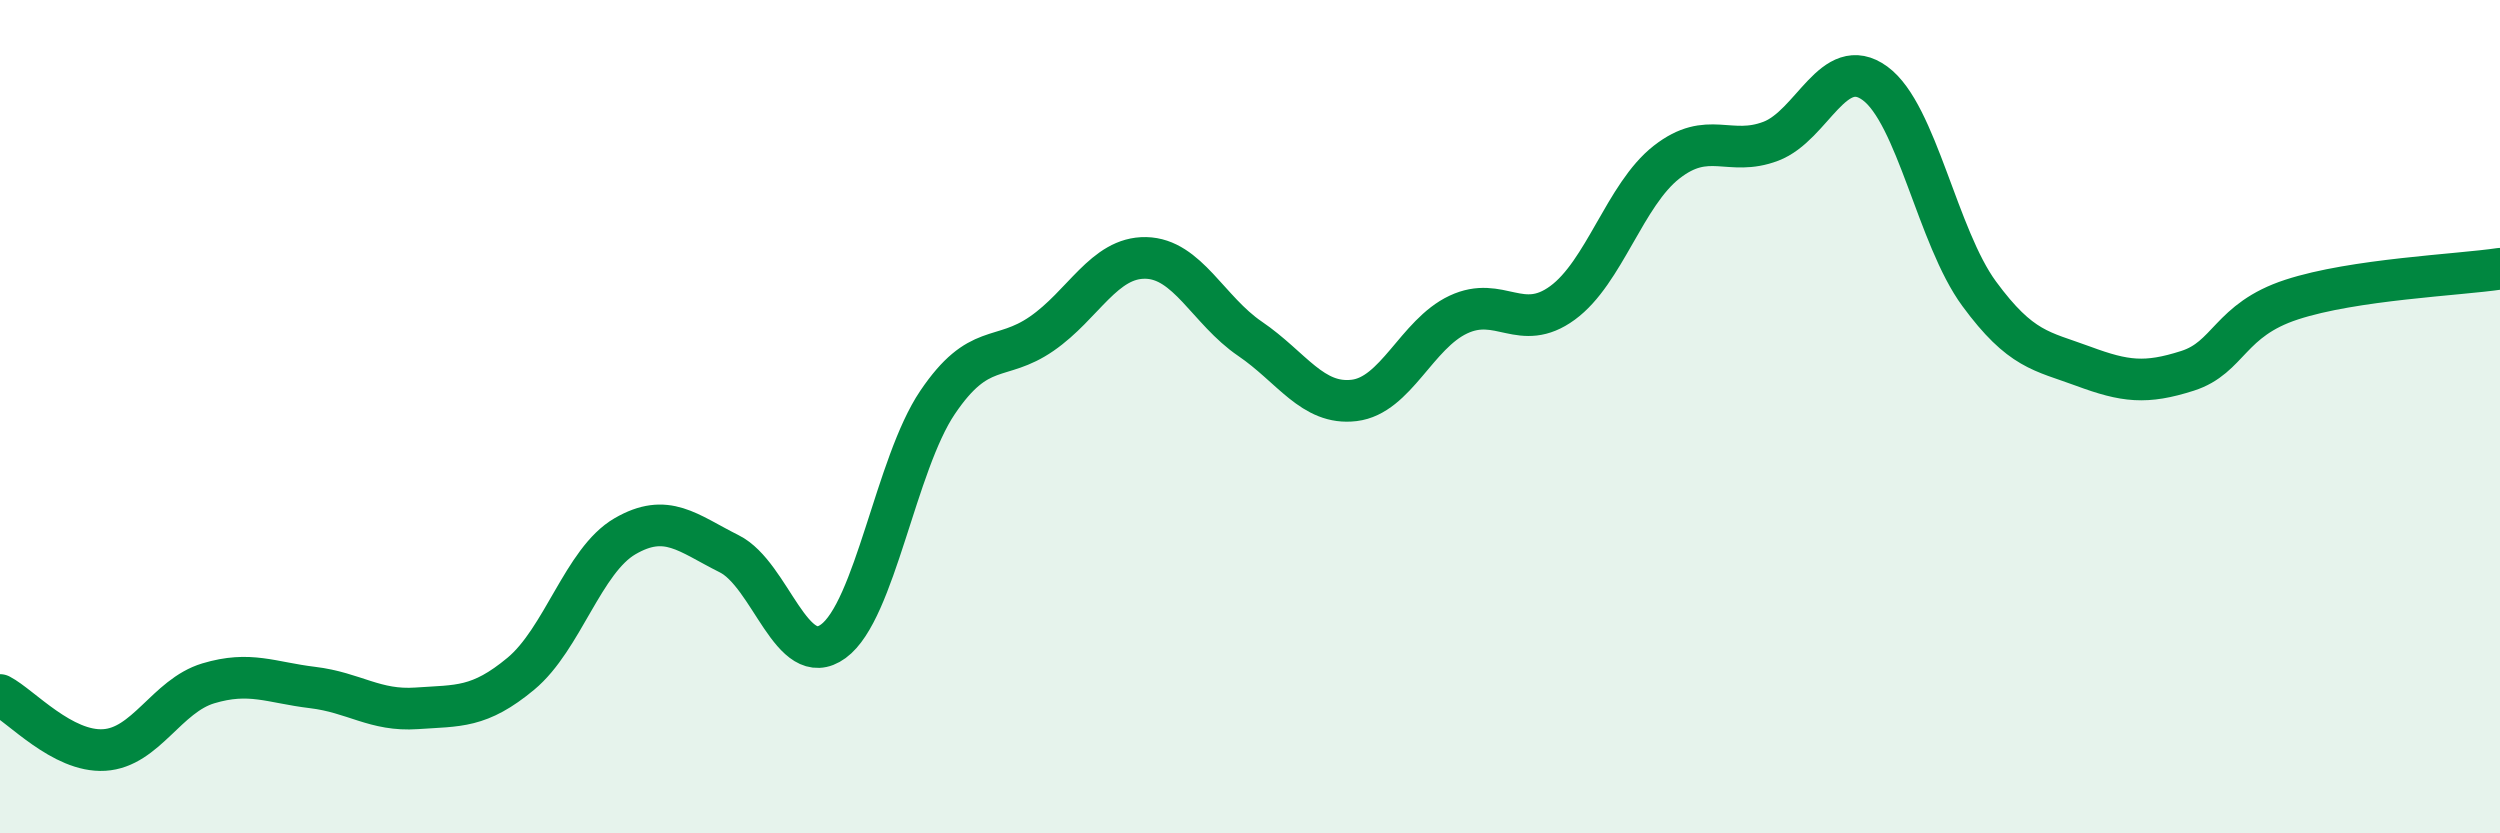 
    <svg width="60" height="20" viewBox="0 0 60 20" xmlns="http://www.w3.org/2000/svg">
      <path
        d="M 0,16.68 C 0.5,16.94 1.5,18.06 2.5,18 C 3.5,17.94 4,16.7 5,16.4 C 6,16.1 6.5,16.38 7.5,16.5 C 8.5,16.62 9,17.07 10,17 C 11,16.93 11.5,17 12.5,16.17 C 13.5,15.34 14,13.45 15,12.87 C 16,12.29 16.5,12.79 17.5,13.29 C 18.5,13.79 19,16.12 20,15.39 C 21,14.66 21.5,11.14 22.5,9.66 C 23.5,8.18 24,8.7 25,8.01 C 26,7.32 26.5,6.17 27.5,6.19 C 28.5,6.21 29,7.45 30,8.13 C 31,8.81 31.5,9.73 32.5,9.61 C 33.5,9.49 34,8.02 35,7.55 C 36,7.08 36.5,8 37.5,7.27 C 38.5,6.54 39,4.67 40,3.89 C 41,3.11 41.5,3.77 42.5,3.39 C 43.5,3.01 44,1.27 45,2 C 46,2.73 46.5,5.69 47.5,7.05 C 48.5,8.41 49,8.42 50,8.79 C 51,9.16 51.5,9.22 52.5,8.9 C 53.5,8.58 53.5,7.68 55,7.19 C 56.5,6.7 59,6.6 60,6.45L60 20L0 20Z"
        fill="#008740"
        opacity="0.1"
        stroke-linecap="round"
        stroke-linejoin="round"
      />
      <path
        d="M 0,16.68 C 0.5,16.94 1.5,18.06 2.5,18 C 3.5,17.94 4,16.7 5,16.4 C 6,16.1 6.5,16.38 7.5,16.5 C 8.5,16.62 9,17.07 10,17 C 11,16.93 11.5,17 12.5,16.17 C 13.5,15.34 14,13.45 15,12.87 C 16,12.29 16.5,12.79 17.5,13.29 C 18.5,13.79 19,16.12 20,15.39 C 21,14.66 21.5,11.14 22.5,9.66 C 23.5,8.18 24,8.7 25,8.01 C 26,7.32 26.5,6.17 27.5,6.19 C 28.5,6.21 29,7.45 30,8.13 C 31,8.81 31.5,9.73 32.5,9.61 C 33.5,9.49 34,8.02 35,7.55 C 36,7.08 36.5,8 37.5,7.27 C 38.5,6.54 39,4.67 40,3.89 C 41,3.11 41.5,3.77 42.5,3.39 C 43.5,3.01 44,1.27 45,2 C 46,2.73 46.5,5.69 47.5,7.05 C 48.5,8.41 49,8.42 50,8.79 C 51,9.16 51.5,9.22 52.5,8.9 C 53.5,8.58 53.5,7.68 55,7.19 C 56.5,6.7 59,6.6 60,6.45"
        stroke="#008740"
        stroke-width="1"
        fill="none"
        stroke-linecap="round"
        stroke-linejoin="round"
      />
    </svg>
  